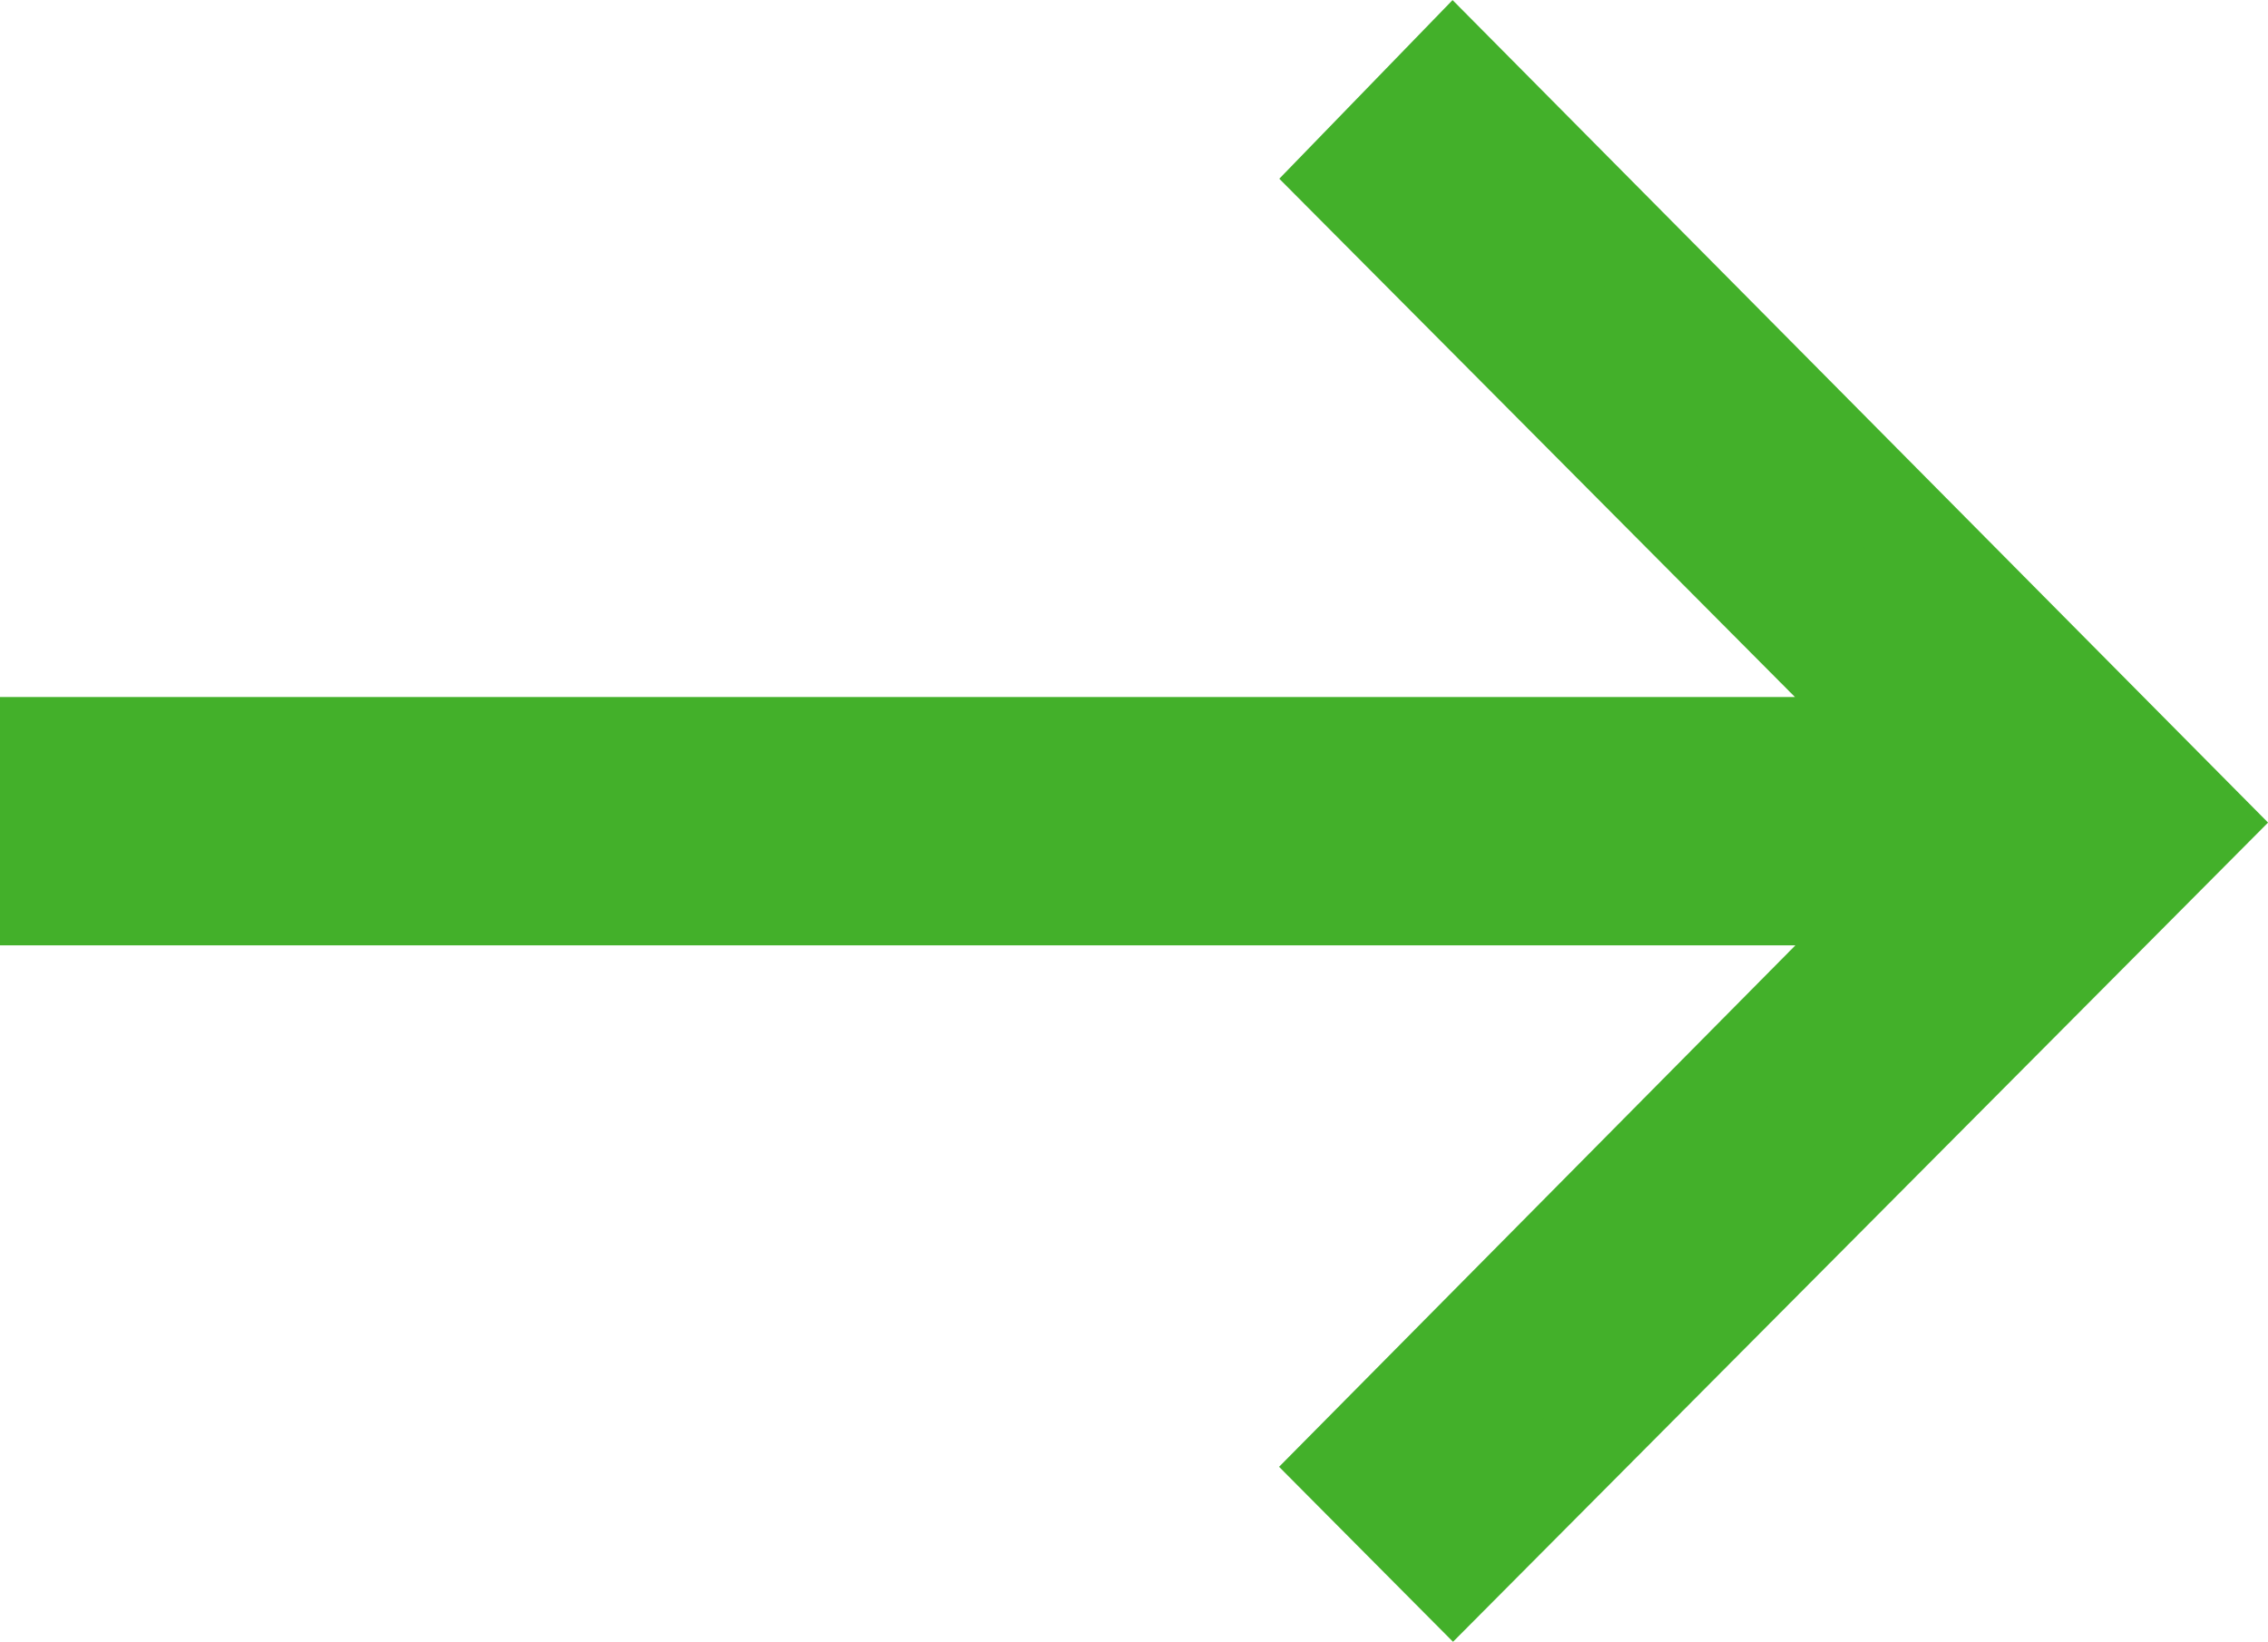 <svg xmlns="http://www.w3.org/2000/svg" width="24.267" height="17.567" viewBox="0 0 24.267 17.567">
  <path id="south_FILL0_wght400_GRAD-25_opsz48" d="M8.057,23.063,0,15.047,1.164,13.89l6.079,6.019V0H8.9V19.908l6.05-6.019,1.193,1.157Z" transform="translate(0.5 16.858) rotate(-90)" fill="#43b02a" stroke="#43b02a" stroke-width="1"/>
</svg>
